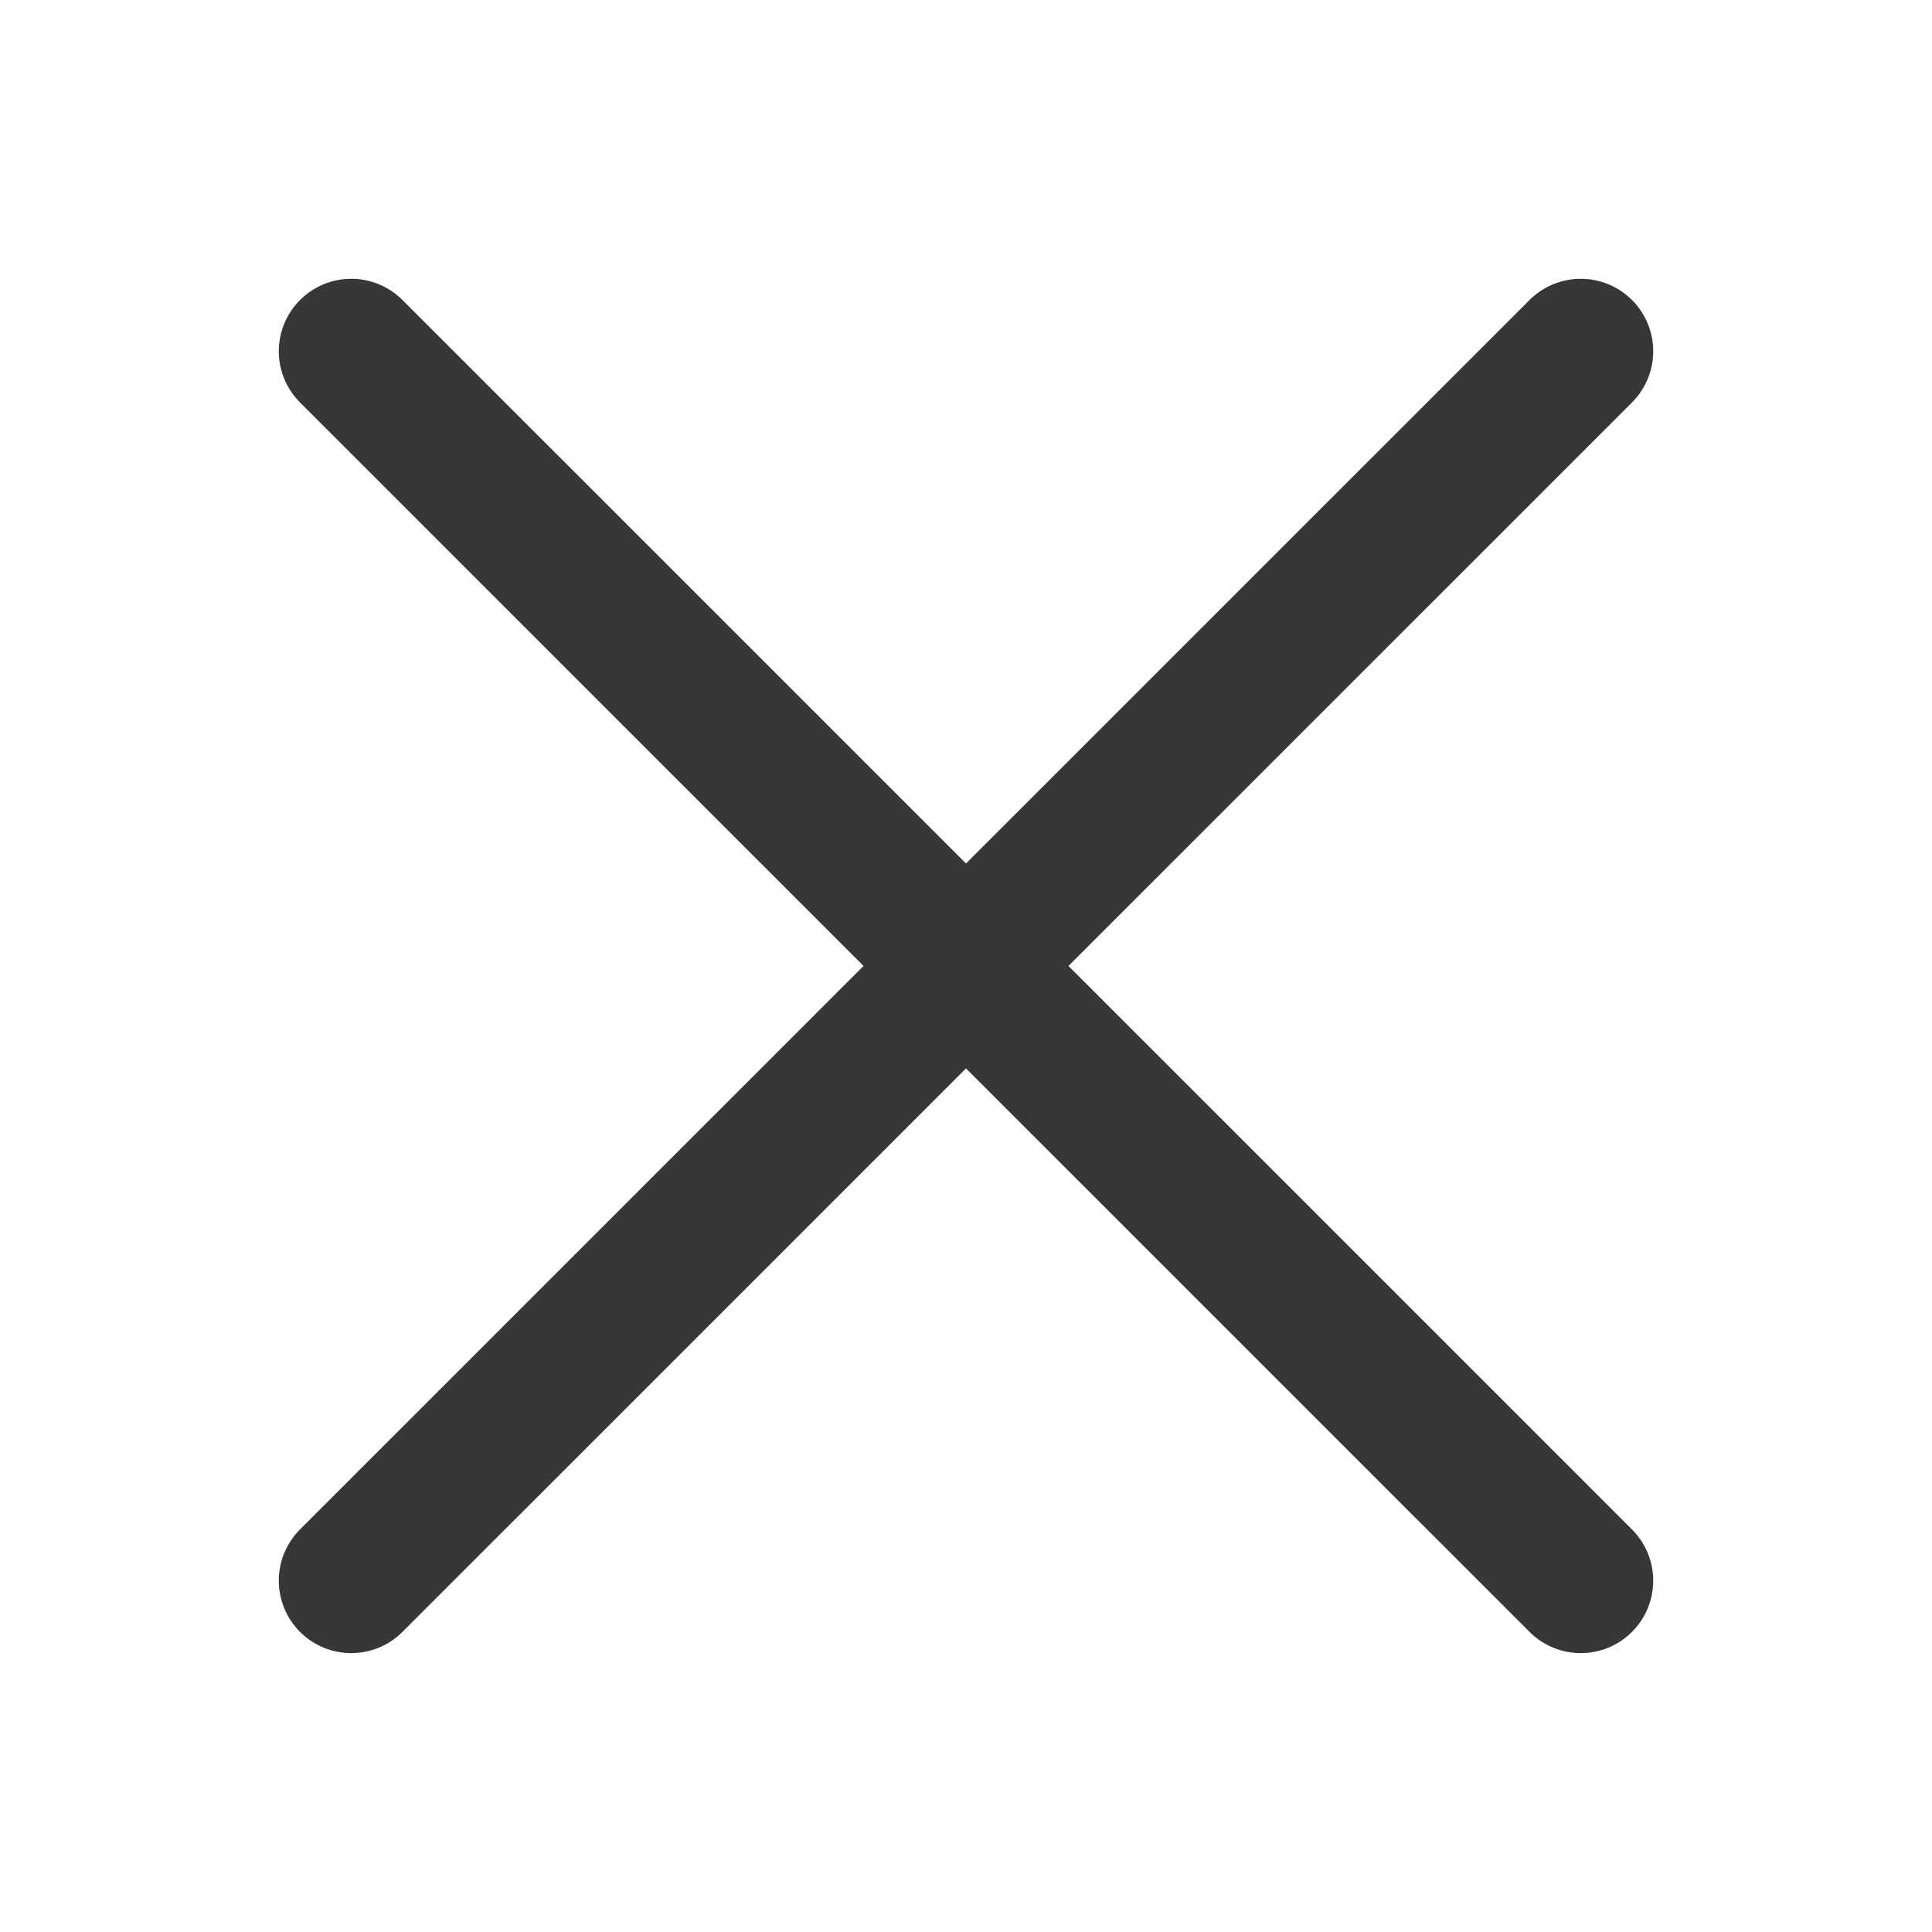 <svg width="20" height="20" viewBox="0 0 20 20" fill="none" xmlns="http://www.w3.org/2000/svg">
<path d="M16.364 16.363L3.636 3.636M3.636 16.363L16.364 3.636L3.636 16.363Z" stroke="#373737" stroke-width="1.5" stroke-linecap="round" stroke-linejoin="round"/>
</svg>
